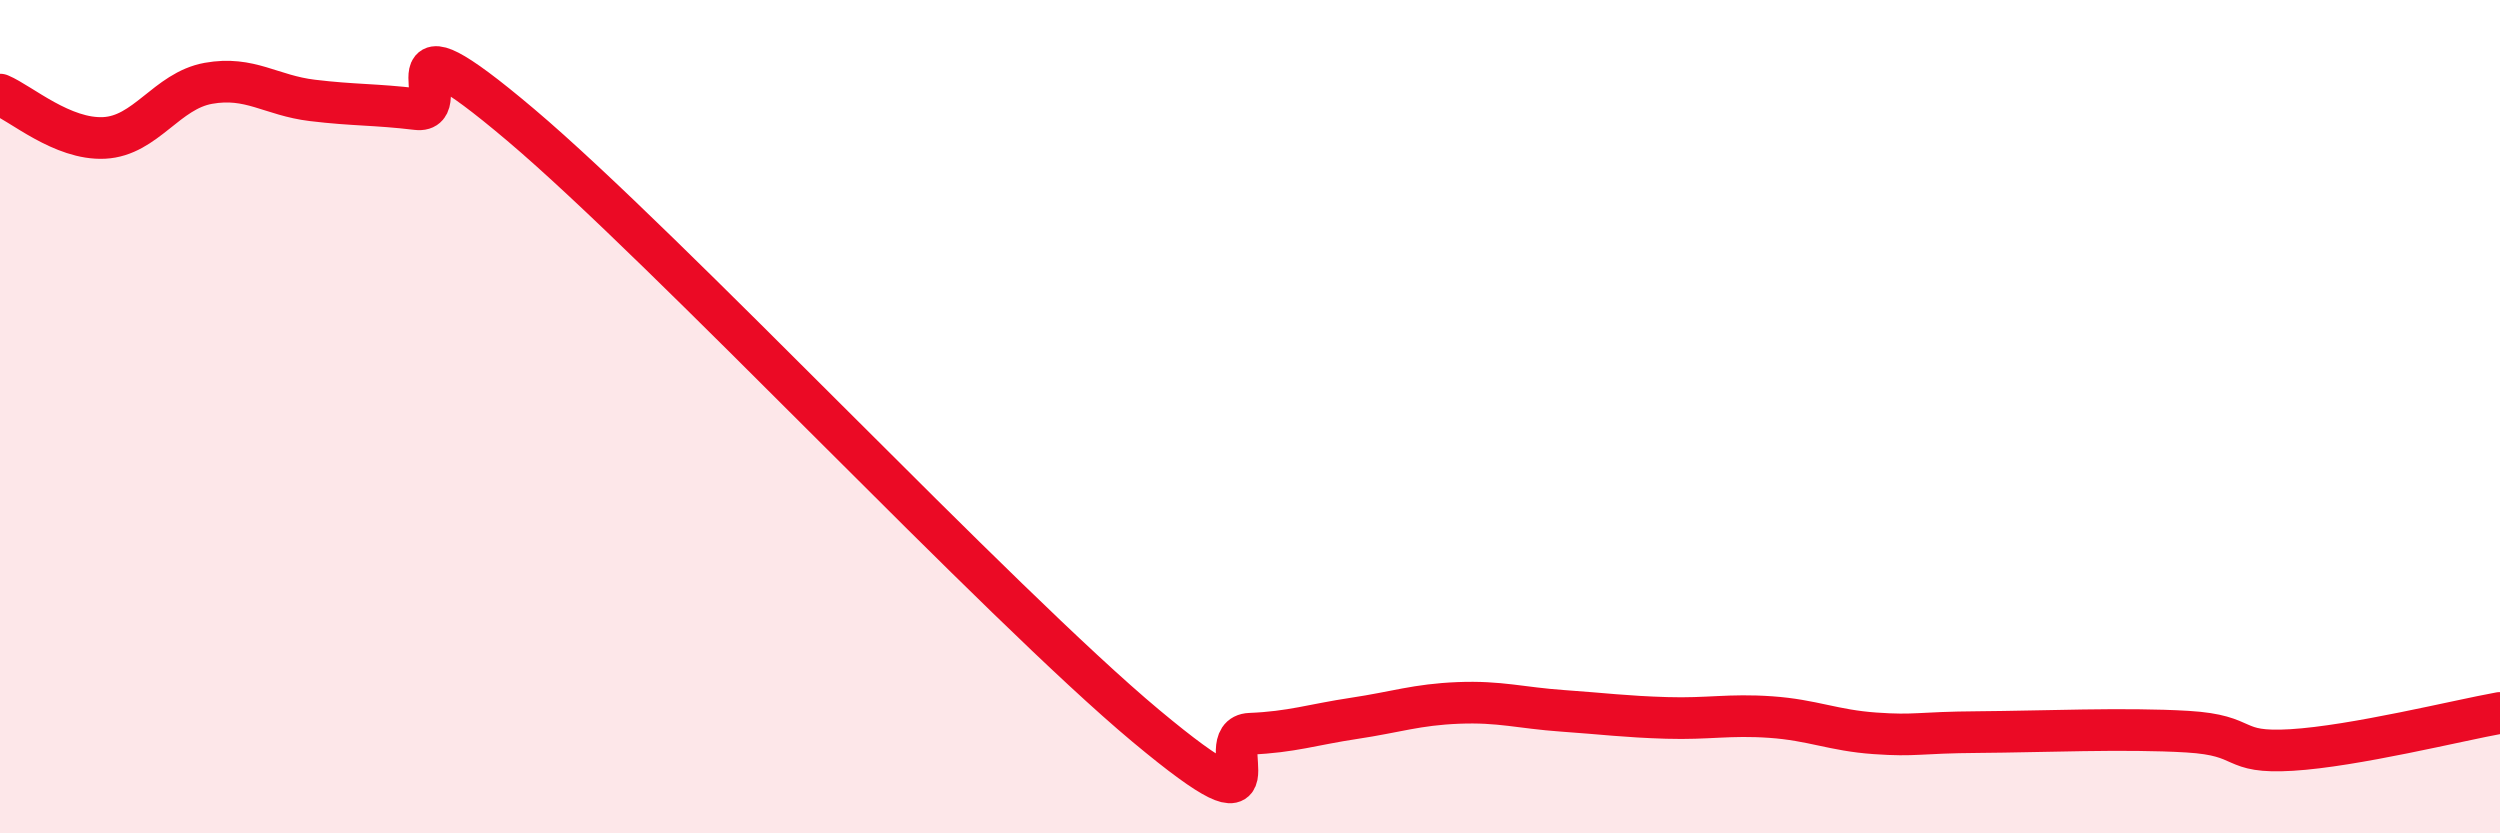 
    <svg width="60" height="20" viewBox="0 0 60 20" xmlns="http://www.w3.org/2000/svg">
      <path
        d="M 0,2.27 C 0.5,2.48 1.5,3.36 2.5,3.31 C 3.5,3.26 4,2.18 5,2 C 6,1.82 6.5,2.29 7.5,2.41 C 8.5,2.53 9,2.5 10,2.62 C 11,2.74 9,0.04 12.5,3 C 16,5.96 24,14.5 27.5,17.42 C 31,20.34 29,17.65 30,17.61 C 31,17.57 31.5,17.39 32.5,17.24 C 33.5,17.09 34,16.91 35,16.87 C 36,16.83 36.5,16.99 37.5,17.06 C 38.5,17.13 39,17.2 40,17.23 C 41,17.26 41.5,17.14 42.5,17.21 C 43.5,17.28 44,17.53 45,17.6 C 46,17.67 46,17.58 47.5,17.57 C 49,17.56 51,17.47 52.5,17.56 C 54,17.65 53.5,18.09 55,18 C 56.5,17.91 59,17.29 60,17.11L60 20L0 20Z"
        fill="#EB0A25"
        opacity="0.1"
        stroke-linecap="round"
        stroke-linejoin="round"
      />
      <path
        d="M 0,2.27 C 0.5,2.48 1.5,3.36 2.5,3.31 C 3.5,3.26 4,2.18 5,2 C 6,1.82 6.5,2.29 7.5,2.41 C 8.5,2.53 9,2.5 10,2.62 C 11,2.74 9,0.04 12.5,3 C 16,5.96 24,14.5 27.5,17.42 C 31,20.34 29,17.65 30,17.61 C 31,17.57 31.5,17.39 32.5,17.24 C 33.5,17.09 34,16.91 35,16.87 C 36,16.83 36.5,16.99 37.5,17.06 C 38.5,17.13 39,17.2 40,17.23 C 41,17.26 41.5,17.14 42.5,17.21 C 43.5,17.28 44,17.53 45,17.6 C 46,17.67 46,17.58 47.5,17.57 C 49,17.56 51,17.47 52.5,17.56 C 54,17.65 53.5,18.09 55,18 C 56.5,17.91 59,17.29 60,17.11"
        stroke="#EB0A25"
        stroke-width="1"
        fill="none"
        stroke-linecap="round"
        stroke-linejoin="round"
      />
    </svg>
  